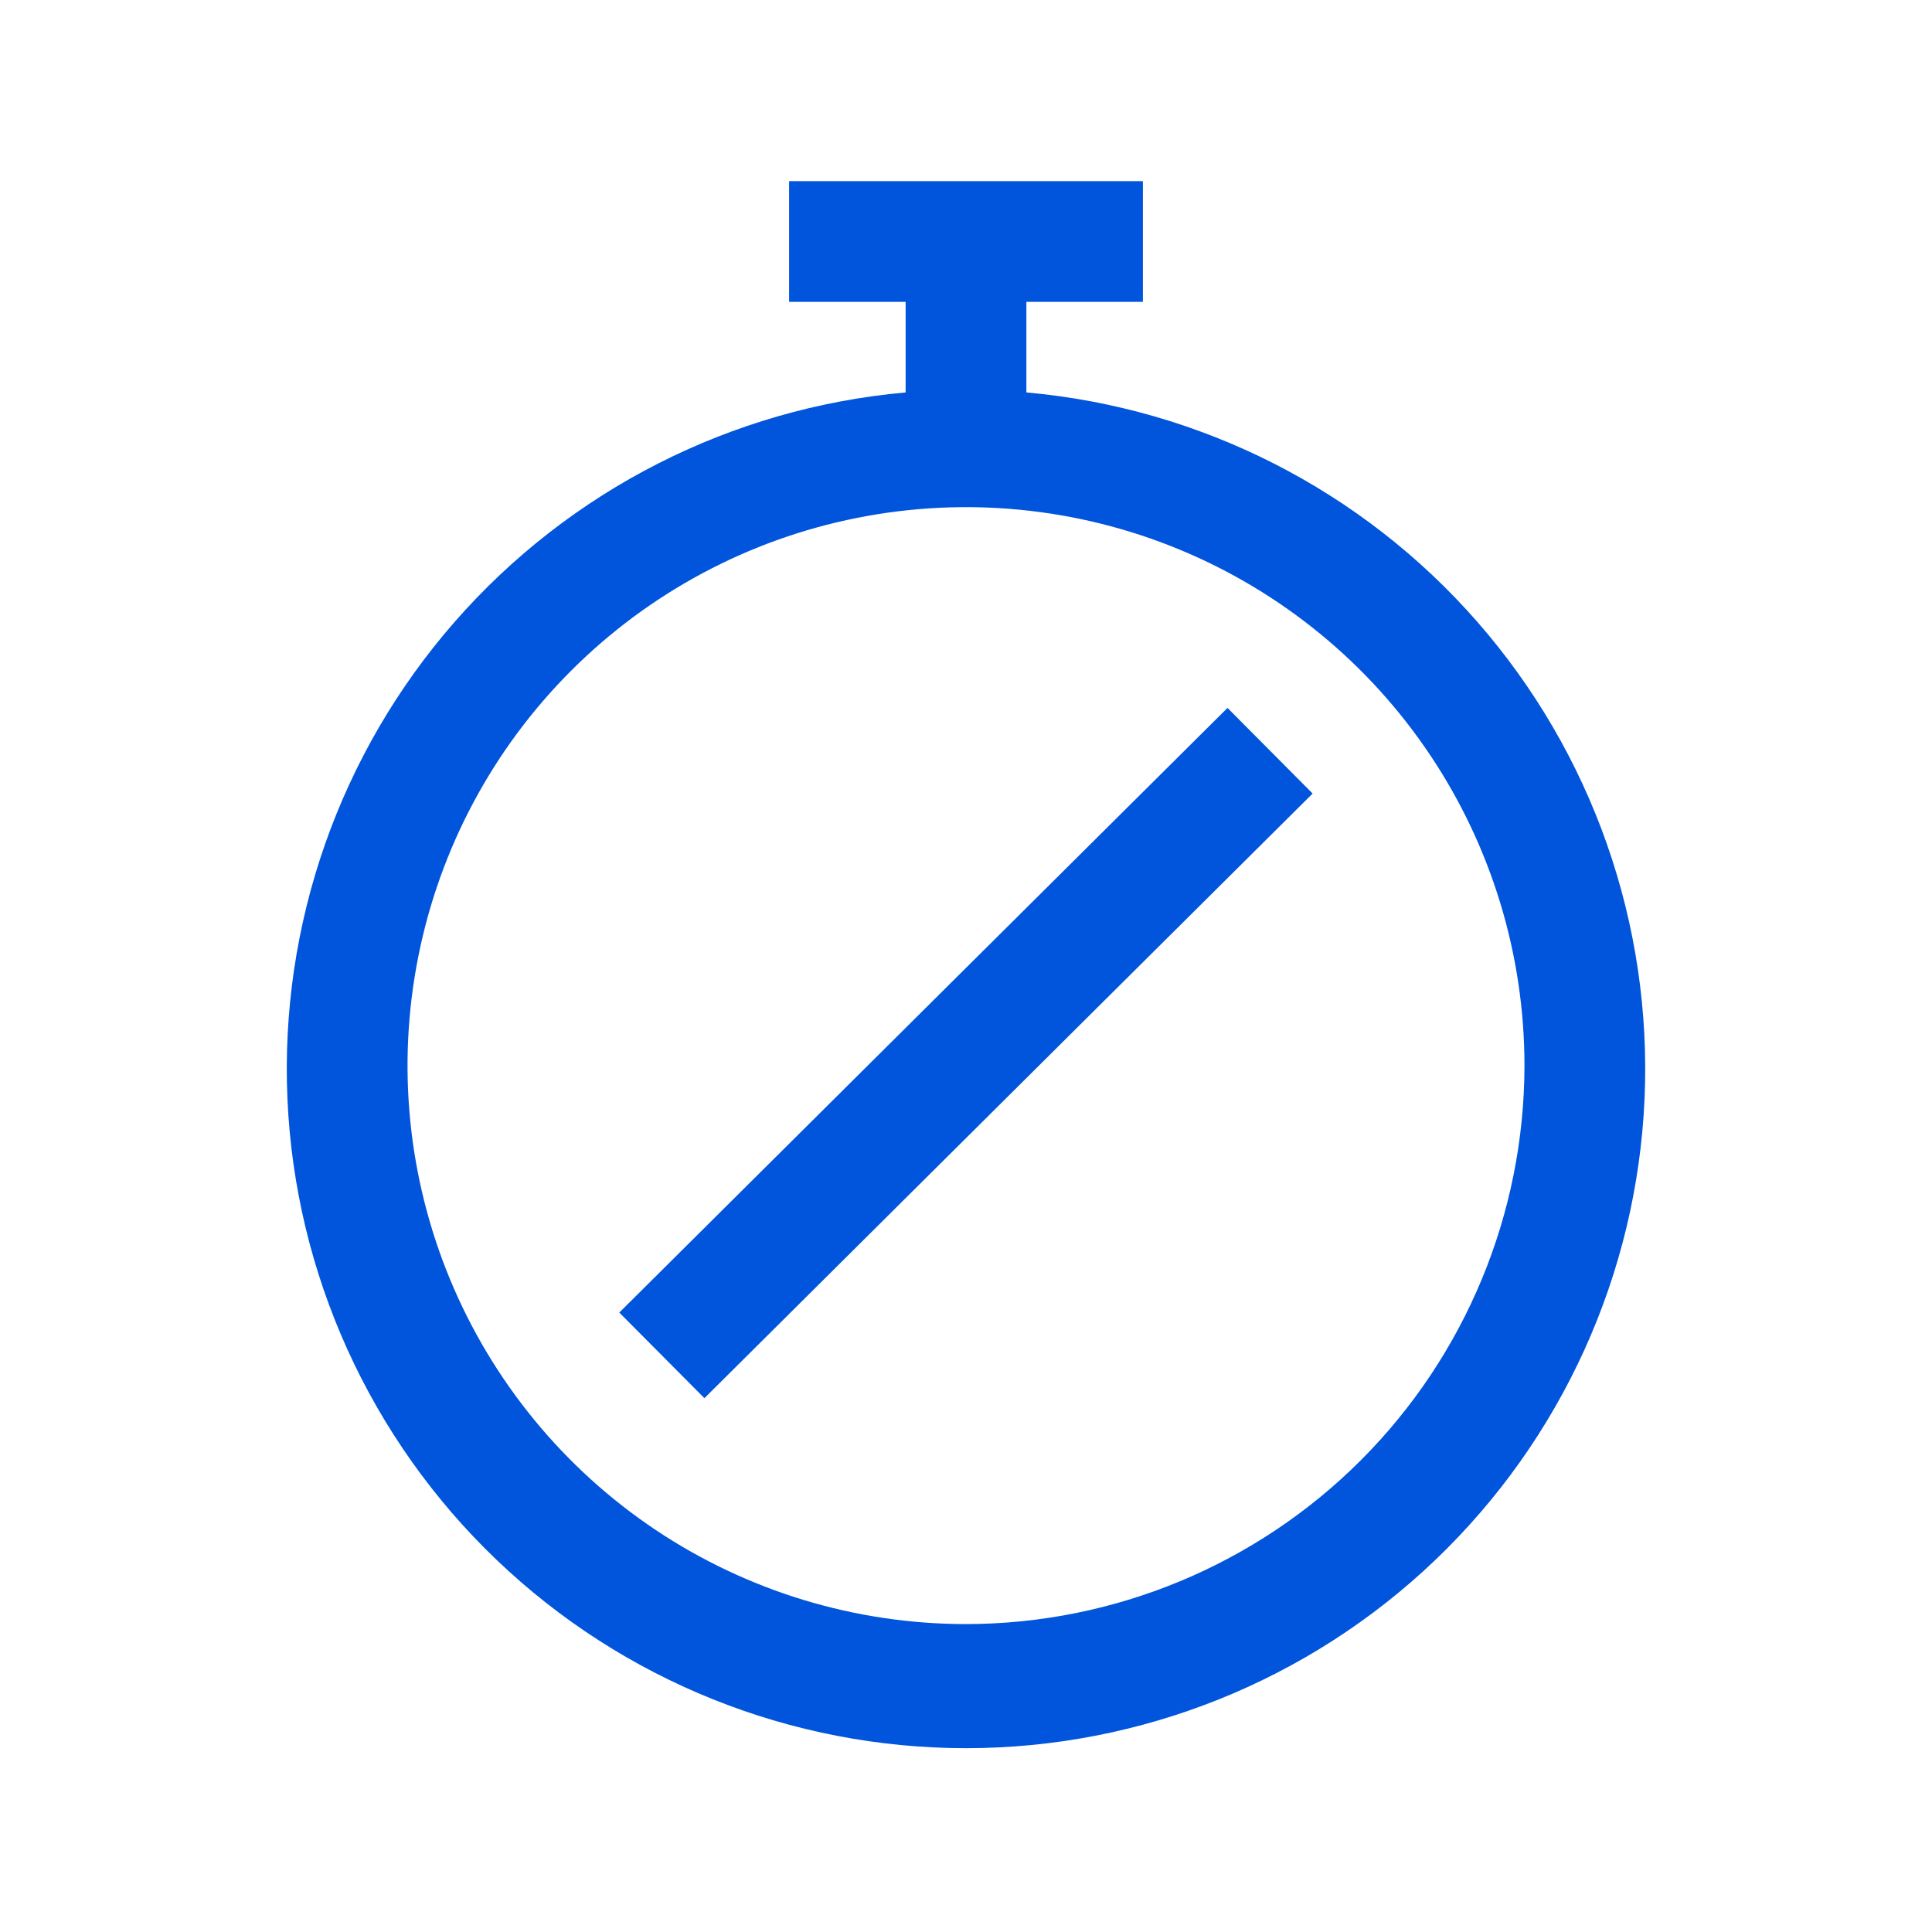 <svg width="48" height="48" viewBox="0 0 48 48" fill="none" xmlns="http://www.w3.org/2000/svg">
<path d="M25.5 9.675V7.5H28.395V4.5H19.605V7.5H22.5V9.75C18.172 10.136 14.159 12.177 11.298 15.448C8.437 18.719 6.948 22.968 7.142 27.309C7.335 31.65 9.196 35.749 12.336 38.753C15.476 41.757 19.654 43.433 24 43.433C28.346 43.433 32.524 41.757 35.664 38.753C38.804 35.749 40.665 31.65 40.858 27.309C41.052 22.968 39.563 18.719 36.702 15.448C33.841 12.177 29.828 10.136 25.5 9.75V9.675ZM24 40.35C21.256 40.35 18.573 39.536 16.291 38.012C14.01 36.487 12.231 34.32 11.181 31.785C10.131 29.249 9.856 26.46 10.392 23.768C10.927 21.077 12.248 18.604 14.189 16.664C16.129 14.723 18.602 13.402 21.293 12.867C23.985 12.331 26.774 12.606 29.31 13.656C31.845 14.706 34.012 16.485 35.537 18.767C37.061 21.048 37.875 23.731 37.875 26.475C37.871 30.154 36.408 33.681 33.807 36.282C31.206 38.883 27.679 40.346 24 40.35V40.35Z" fill="#0055DC"/>
<path d="M30.497 17.588L15.386 32.61L17.501 34.737L32.612 19.715L30.497 17.588Z" fill="#0055DC"/>
</svg>

